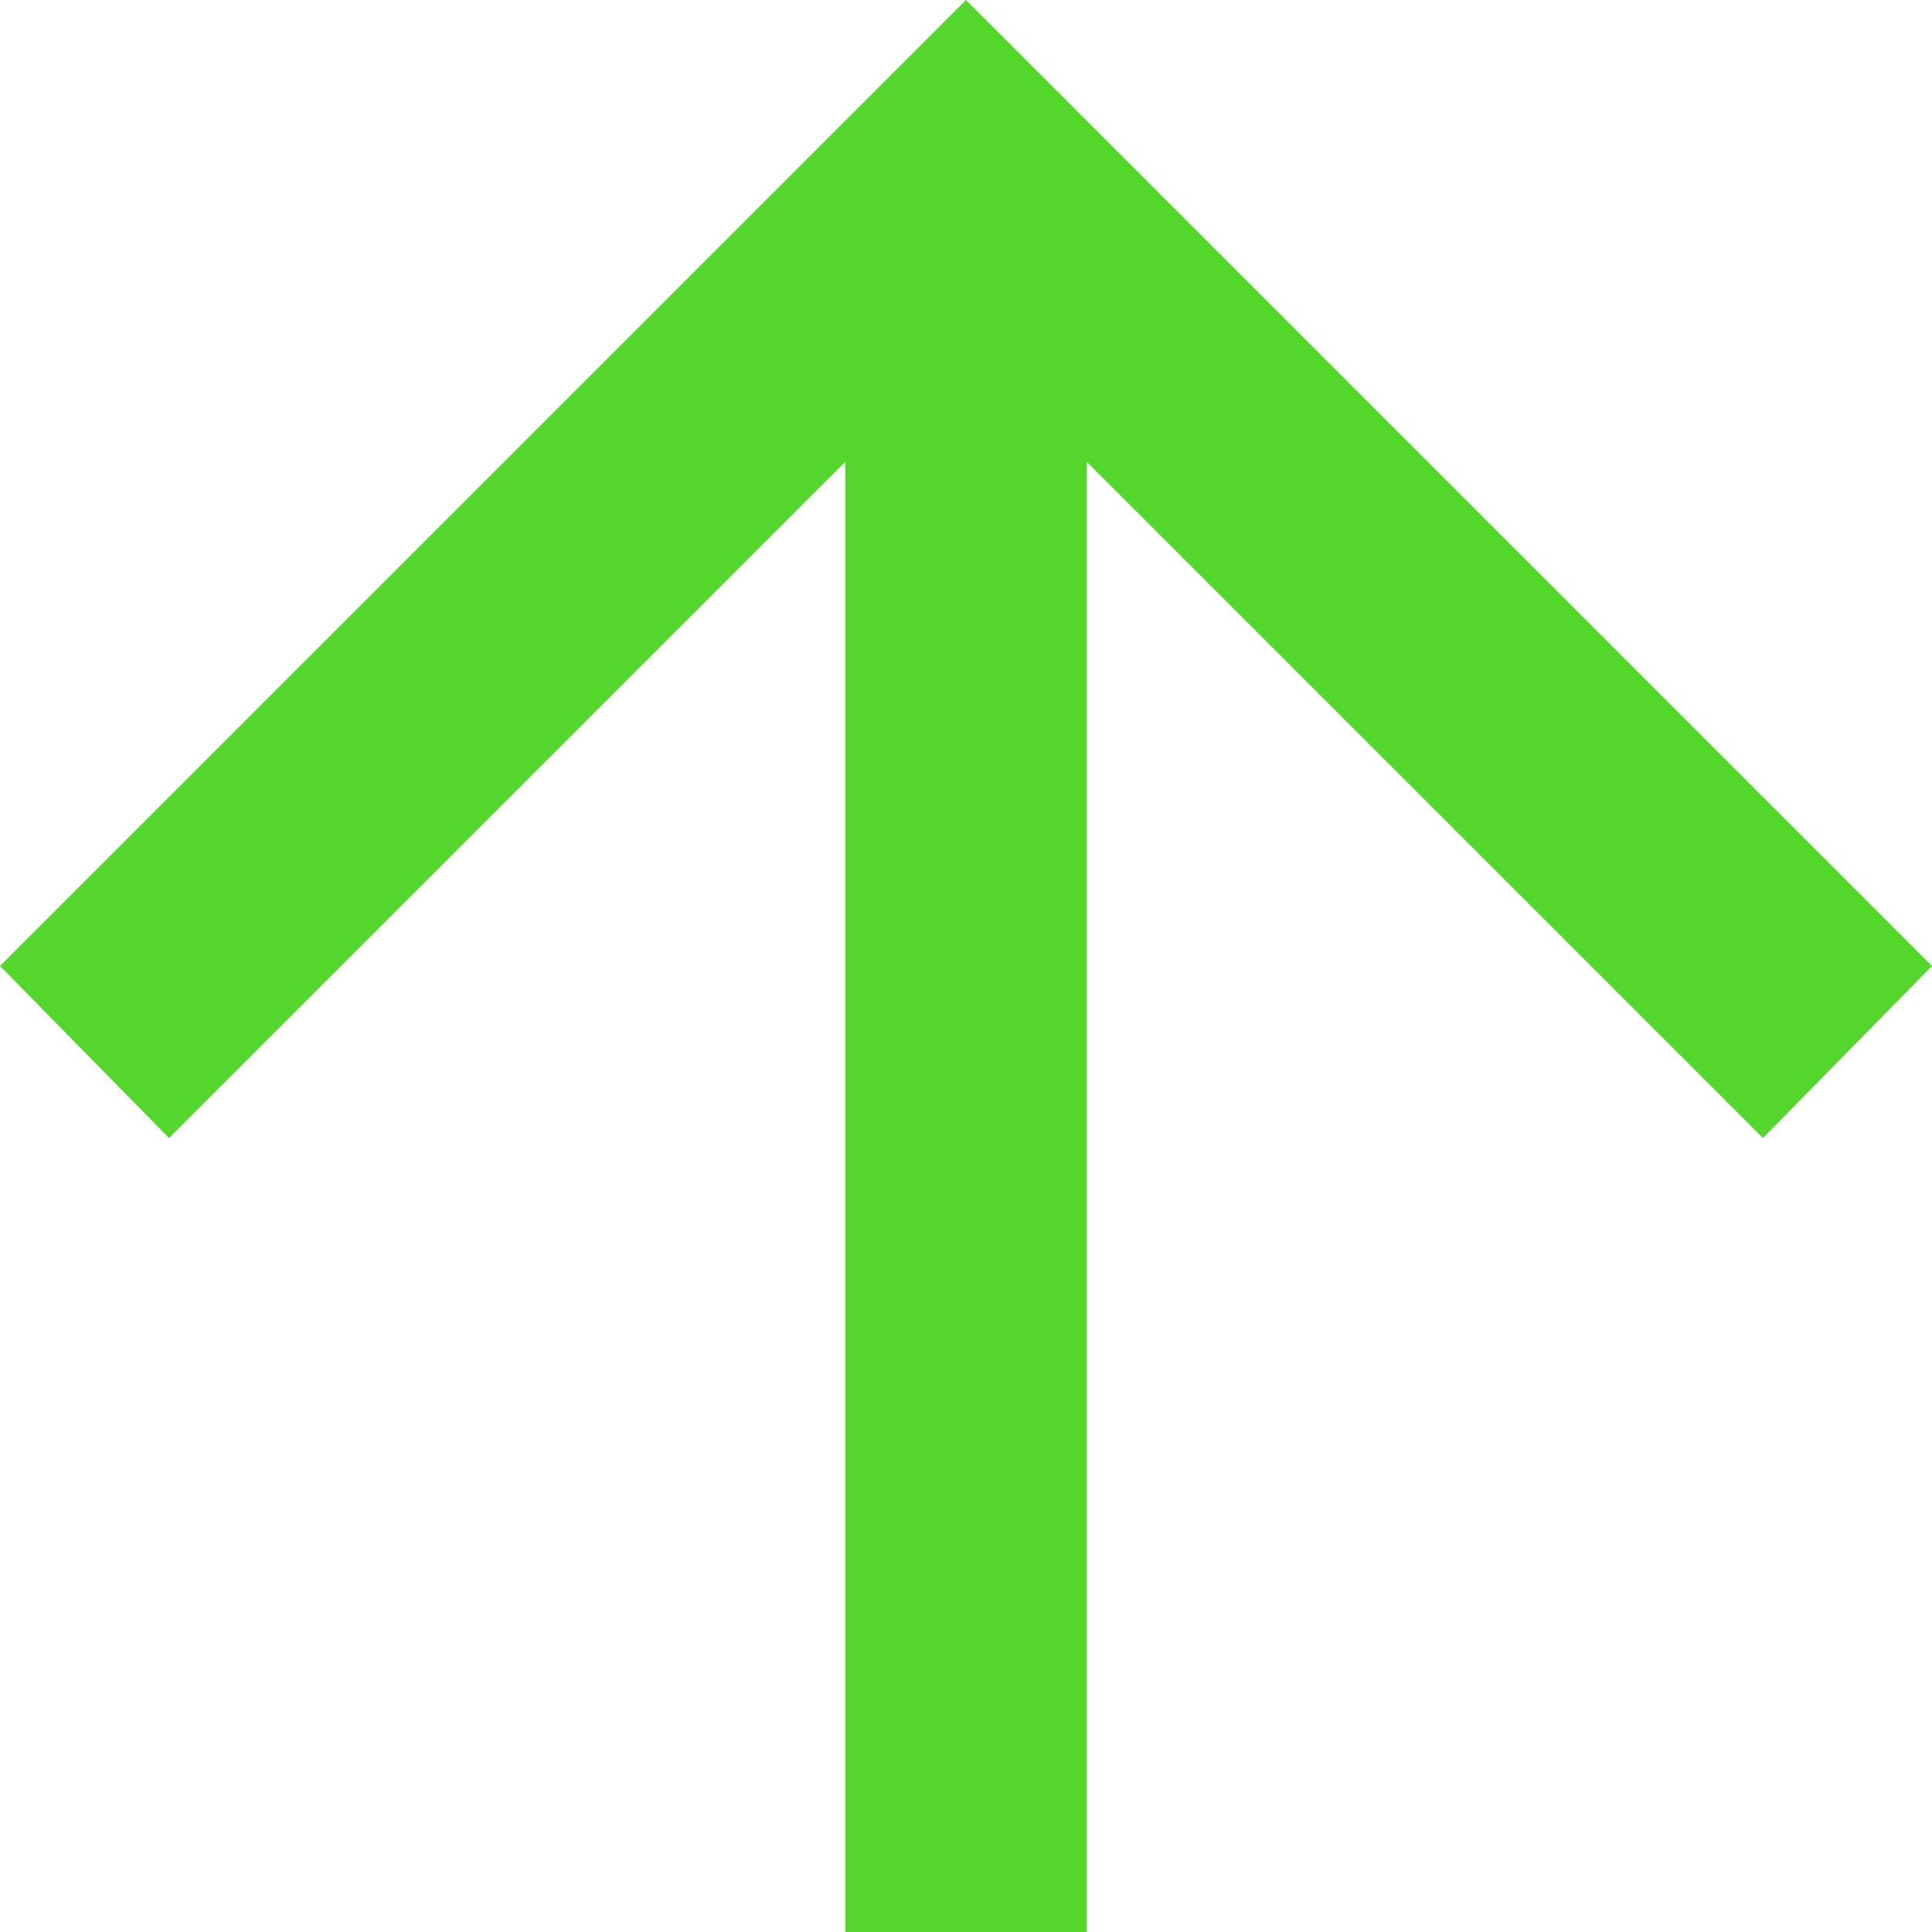 <?xml version="1.0" encoding="UTF-8"?>
<svg width="40px" height="40px" viewBox="0 0 40 40" version="1.1" xmlns="http://www.w3.org/2000/svg" xmlns:xlink="http://www.w3.org/1999/xlink">
    <title>icon-gain</title>
    <g id="icon-gain" stroke="none" stroke-width="1" fill="none" fill-rule="evenodd">
        <g id="arrow_downward_24dp_5F6368_FILL0_wght400_GRAD0_opsz24" transform="translate(20, 20) scale(1, -1) translate(-20, -20) " fill="#54D62C" fill-rule="nonzero">
            <polygon id="Path" points="17.5 0 17.5 30.438 3.5 16.438 0 20 20 40 40 20 36.5 16.438 22.5 30.438 22.5 0"></polygon>
        </g>
    </g>
</svg>